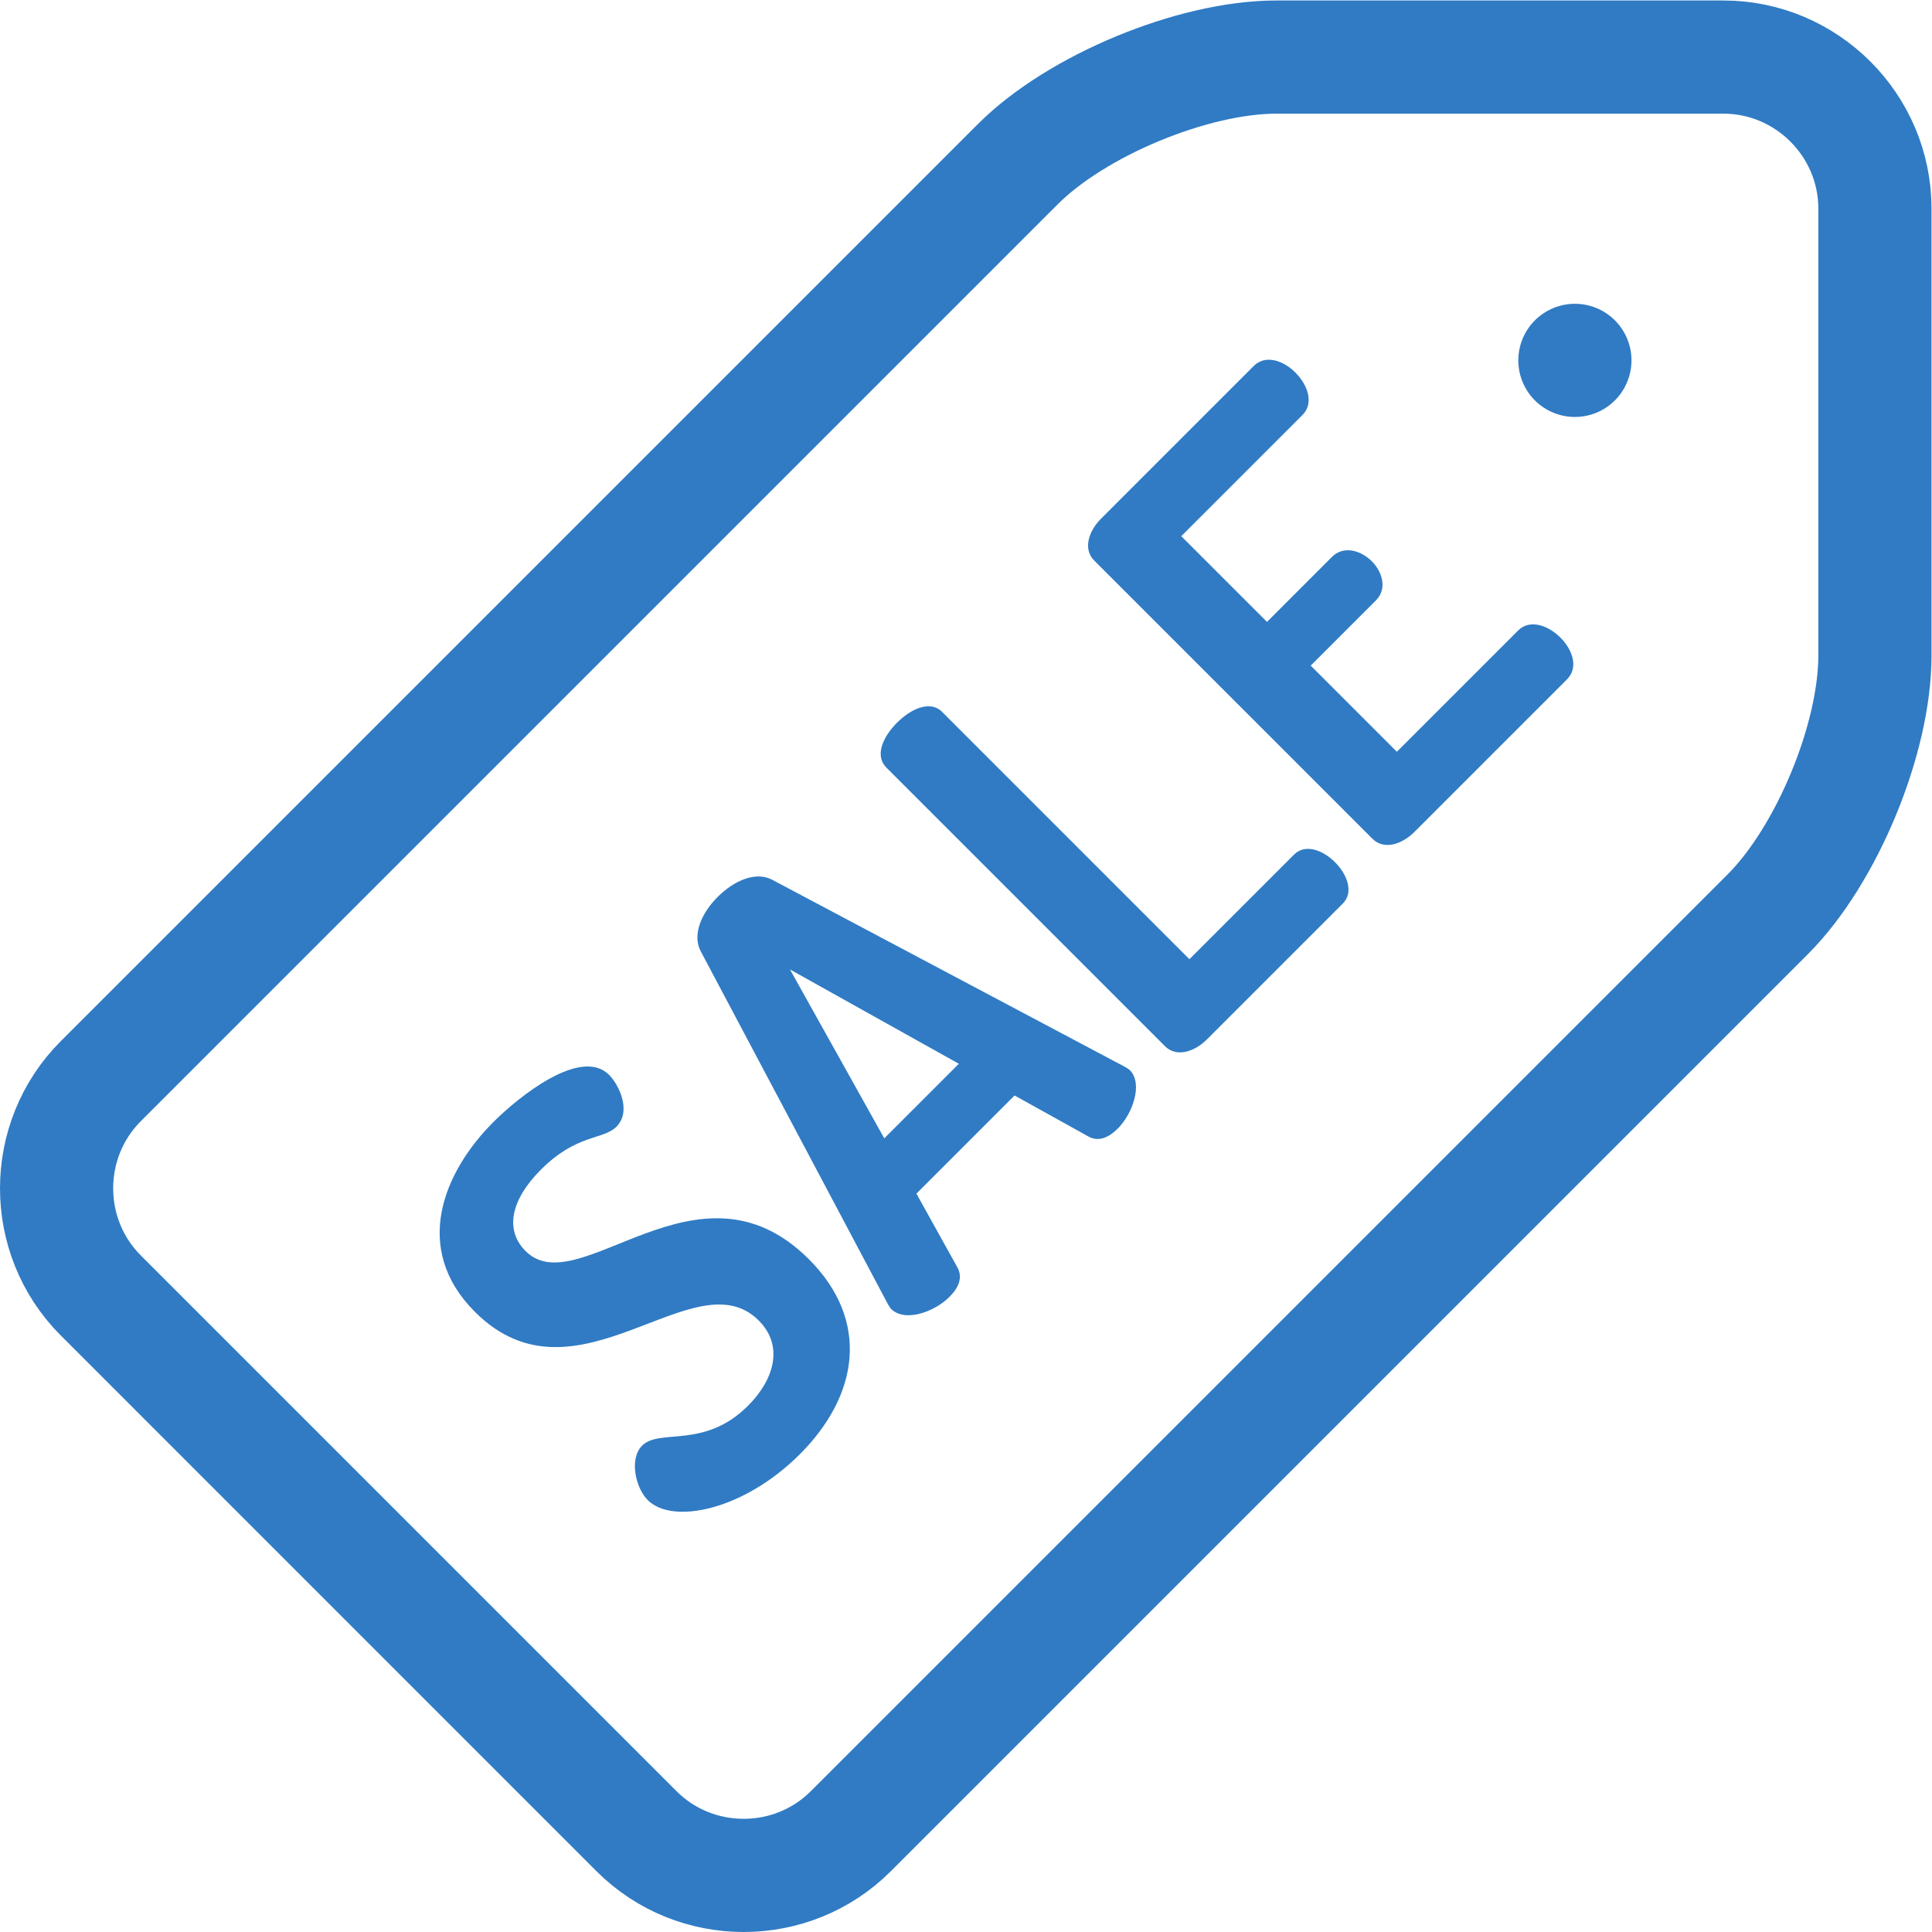 <svg xmlns="http://www.w3.org/2000/svg" version="1.1" xmlns:xlink="http://www.w3.org/1999/xlink" width="64" height="64" x="0" y="0" viewBox="0 0 682.667 682.667" style="enable-background:new 0 0 64 64" xml:space="preserve" class=""><g><defs><clipPath id="a" clipPathUnits="userSpaceOnUse"><path d="M0 512h512V0H0Z" fill="#307bc4" opacity="1" data-original="#000000" class=""></path></clipPath></defs><g clip-path="url(#a)" transform="matrix(1.333 0 0 -1.333 0 682.667)"><path d="M0 0h-118.476c-22.091 0-52.948-12.781-68.569-28.402l-243.07-243.068c-15.621-15.618-15.618-41.183.003-56.801l142.008-142.014c15.621-15.621 41.183-15.618 56.804.003L11.768-227.215c15.621 15.621 28.402 46.475 28.402 68.569v118.48C40.167-18.078 22.092 0 0 0Z" style="stroke-width:30;stroke-linecap:round;stroke-linejoin:round;stroke-miterlimit:10;stroke-dasharray:none;stroke-opacity:1" transform="translate(456.83 497)" fill="none" stroke="#307bc4" stroke-width="30" stroke-linecap="round" stroke-linejoin="round" stroke-miterlimit="10" stroke-dasharray="none" stroke-opacity="" data-original="#000000" opacity="1"></path><path d="M0 0c-5.453 5.451-4.09 13.406 4.089 21.586 9.545 9.543 16.474 7.84 19.997 11.36 4.091 4.092.683 11.137-1.931 13.747-7.5 7.5-23.973-5.793-30.676-12.495C-21.588 21.131-30.335.794-13.408-16.133 13.52-43.061 44.765-1.365 61.807-18.408c6.816-6.816 3.976-15.79-2.841-22.61-11.589-11.585-23.405-5.908-28.063-10.564-3.522-3.522-1.703-11.248 1.477-14.43 6.59-6.59 25.451-2.726 40.333 12.158 15.68 15.676 18.634 35.45 2.387 51.695C45.675 27.266 14.087-14.09 0 0" style="fill-opacity:1;fill-rule:nonzero;stroke:none" transform="translate(139.308 180.506)" fill="#307bc4" data-original="#000000" opacity="1" class=""></path><path d="m0 0-24.997 44.767L19.768 19.77Zm63.738 18.976-93.394 49.537c-4.429 2.384-10.225-.23-14.541-4.547-4.203-4.202-6.818-9.998-4.431-14.43L.907-43.854c.34-.568.683-1.135.91-1.365 3.635-3.634 11.476-.794 15.452 3.182 2.499 2.498 3.636 5.227 2.045 7.955L8.52-14.655l26.019 26.017L53.966.567c2.728-1.588 5.454-.455 7.953 2.047 3.977 3.976 6.703 11.93 3.181 15.451-.34.339-.795.569-1.362.911" style="fill-opacity:1;fill-rule:nonzero;stroke:none" transform="translate(234.4 210.38)" fill="#307bc4" data-original="#000000" opacity="1" class=""></path><path d="m0 0-27.724-27.722-65.554 65.557c-3.182 3.182-8.293.794-11.929-2.84-3.748-3.75-6.023-8.749-2.842-11.931l73.851-73.85c3.067-3.068 7.84-1.478 11.135 1.82L12.952-12.95c2.954 2.952 1.136 7.724-2.045 10.904C7.612 1.249 2.954 2.956 0 0" style="fill-opacity:1;fill-rule:nonzero;stroke:none" transform="translate(343.01 285.589)" fill="#307bc4" data-original="#000000" opacity="1" class=""></path><path d="M0 0c-3.521 3.523-8.294 4.886-11.249 1.933l-32.153-32.152-22.835 22.835 17.268 17.269c3.182 3.181 1.591 7.725-1.023 10.34-3.066 3.065-7.612 4.201-10.566 1.248L-77.826 4.205l-22.725 22.723 32.155 32.151c2.954 2.956 1.59 7.726-1.93 11.25-3.07 3.066-7.842 4.886-11.023 1.704l-40.447-40.449c-3.295-3.292-4.885-8.064-1.817-11.131l73.737-73.736c3.067-3.07 7.839-1.479 11.134 1.816L1.703-11.021C4.886-7.839 3.067-3.066 0 0" style="fill-opacity:1;fill-rule:nonzero;stroke:none" transform="translate(413.675 343.074)" fill="#307bc4" data-original="#000000" opacity="1" class=""></path><path d="M0 0v0" style="stroke-width:30;stroke-linecap:round;stroke-linejoin:round;stroke-miterlimit:10;stroke-dasharray:none;stroke-opacity:1" transform="translate(417.467 416.603)" fill="none" stroke="#307bc4" stroke-width="30" stroke-linecap="round" stroke-linejoin="round" stroke-miterlimit="10" stroke-dasharray="none" stroke-opacity="" data-original="#000000" opacity="1"></path></g></g></svg>